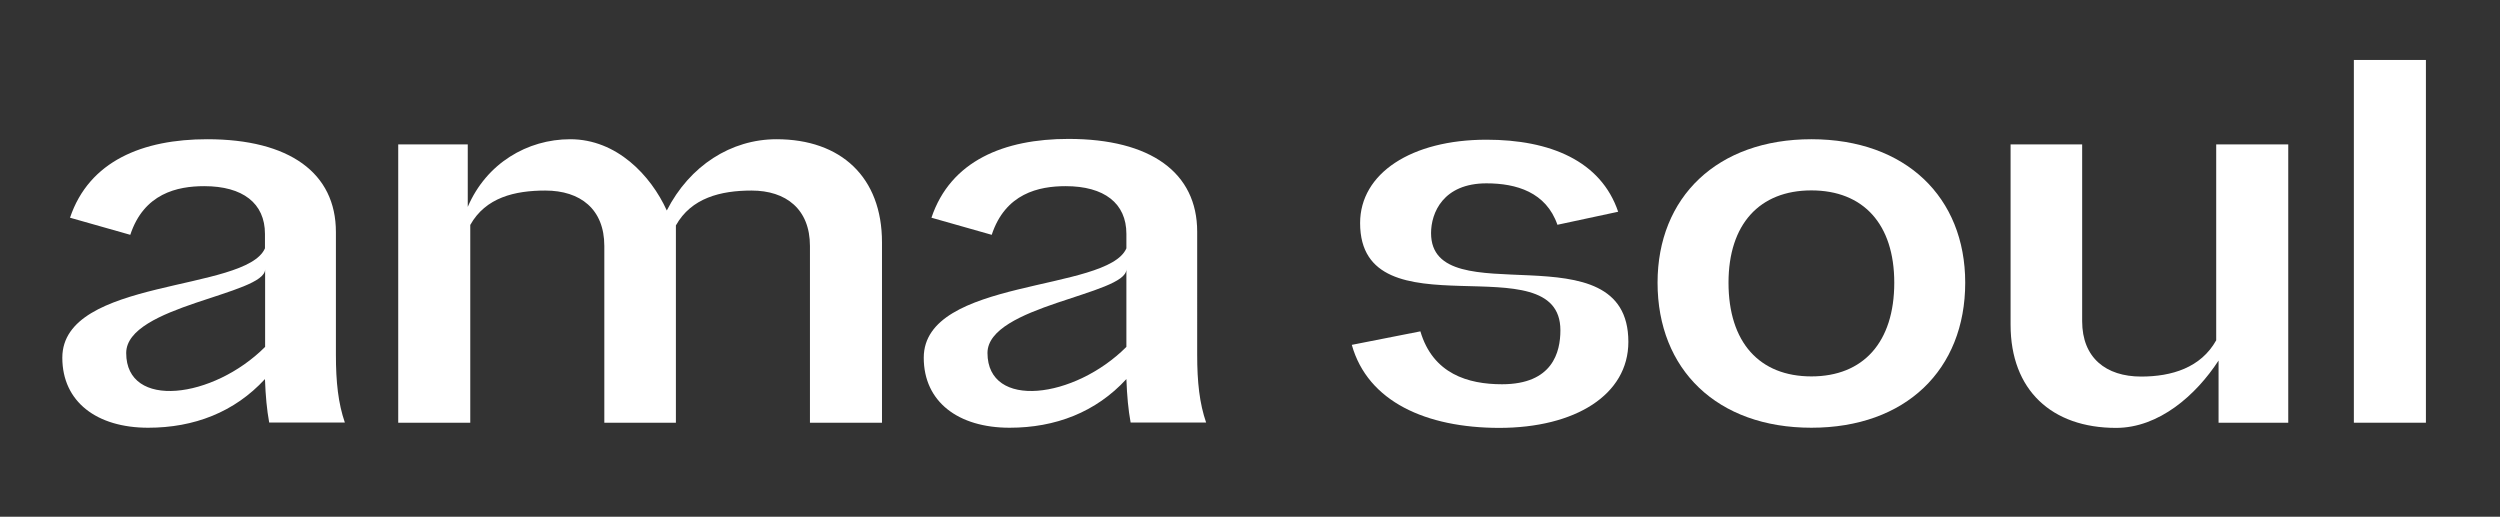 <?xml version="1.0" encoding="utf-8"?>
<!-- Generator: Adobe Illustrator 25.3.1, SVG Export Plug-In . SVG Version: 6.00 Build 0)  -->
<svg version="1.1" id="Layer_1" xmlns="http://www.w3.org/2000/svg" xmlns:xlink="http://www.w3.org/1999/xlink" x="0px" y="0px"
	 viewBox="0 0 1592.7 329.2" style="enable-background:new 0 0 1592.7 329.2;" xml:space="preserve">
<rect x="0" y="0" width="1592.7" height="329.2" fill="#333333" stroke="none"/>
<style type="text/css">
	.st0{fill:#FFFFFF;}
</style>
<g>
	<path class="st0" d="M171.5,269.2c-1.5-8.3-2.3-16.8-2.7-27.7c-19.4,21.1-45.2,31-74.4,31c-32.7,0-54.7-16.5-54.7-44.6
		c0-50.9,117-41.8,129.1-69.7v-9.2c0-19.5-14.1-30.4-38.7-30.4c-17.1,0-38.4,4.6-47.1,31l-38.4-10.9C56.8,102.5,91,88.7,132,88.7
		c52.4,0,82,21.5,82,59.1V226c0,17.5,1.5,31,5.7,43.2H171.5z M168.9,221v-49.4c0,16.1-88.5,23.1-88.5,53.3
		C80.4,261.1,135.8,254.1,168.9,221z"/>
	<path class="st0" d="M561.9,154.4v114.9H516V156.7c0-23.4-15.2-35.3-37.2-35.3c-19.7,0-38.4,4.7-48.2,22.2v5.3v120.4h-45.6V156.7
		c0-23.4-15.2-35.3-37.6-35.3c-19.4,0-38,4.4-47.8,21.9v126h-45.9V92H298v39.8c11.9-27.8,38-43.1,65.3-43.1
		c29.6,0,51.3,23,61.5,45.4c14.6-28.6,41-45.4,69.9-45.4C535.7,88.7,561.9,112.8,561.9,154.4z"/>
	<path class="st0" d="M861.2,219.7l43.7-8.6c8,27.1,30.4,33.7,52,33.7c32.3,0,37.2-20.5,37.2-34.4c0-56.6-127.6,4-127.6-68.3
		c0-31.7,32.7-53.1,80.5-53.1c40.6,0,72.9,13.5,83.9,45.9l-38.7,8.3c-7.2-20.8-26.2-26.4-45.2-26.4c-27.6,0-35.3,18.8-35.3,31.7
		c0,53,125.7-4.3,125.7,69.3c0,33.7-33.8,54.8-82.4,54.8C908.7,272.5,871.4,256,861.2,219.7z"/>
	<path class="st0" d="M1252,180.1c0,55.5-38,92.4-98,92.4c-60,0-98-37-98-92.4c0-54.5,38-91.4,98-91.4
		C1214,88.7,1252,125.6,1252,180.1z M1206.8,180.1c0-37.3-19.7-58.8-52.8-58.8c-33,0-52.8,21.5-52.8,58.8c0,38,19.7,59.7,52.8,59.7
		C1187,239.8,1206.8,218.1,1206.8,180.1z"/>
	<path class="st0" d="M1457.8,92v177.3h-44.4v-39.6c-14.4,22.1-38,42.9-65.3,42.9c-41,0-67.2-24.1-67.2-65.7V92h45.6v112.6
		c0,23.4,15.2,35.3,37.6,35.3c19.4,0,38-5.6,47.8-23.1V92H1457.8z"/>
	<path class="st0" d="M1545.5,38.2v231.1h-45.9V38.2H1545.5z"/>
	<path class="st0" d="M720.3,269.2c-1.5-8.3-2.3-16.8-2.7-27.7c-19.4,21.1-45.2,31-74.4,31c-32.7,0-54.7-16.5-54.7-44.6
		c0-50.9,117-41.8,129.1-69.7v-9.2c0-19.5-14.1-30.4-38.7-30.4c-17.1,0-38.4,4.6-47.1,31l-38.4-10.9c12.2-36.3,46.3-50.2,87.3-50.2
		c52.4,0,82,21.5,82,59.1V226c0,17.5,1.5,31,5.7,43.2H720.3z M717.6,221v-49.4c0,16.1-88.5,23.1-88.5,53.3
		C629.2,261.1,684.5,254.1,717.6,221z"/>
</g>
</svg>
